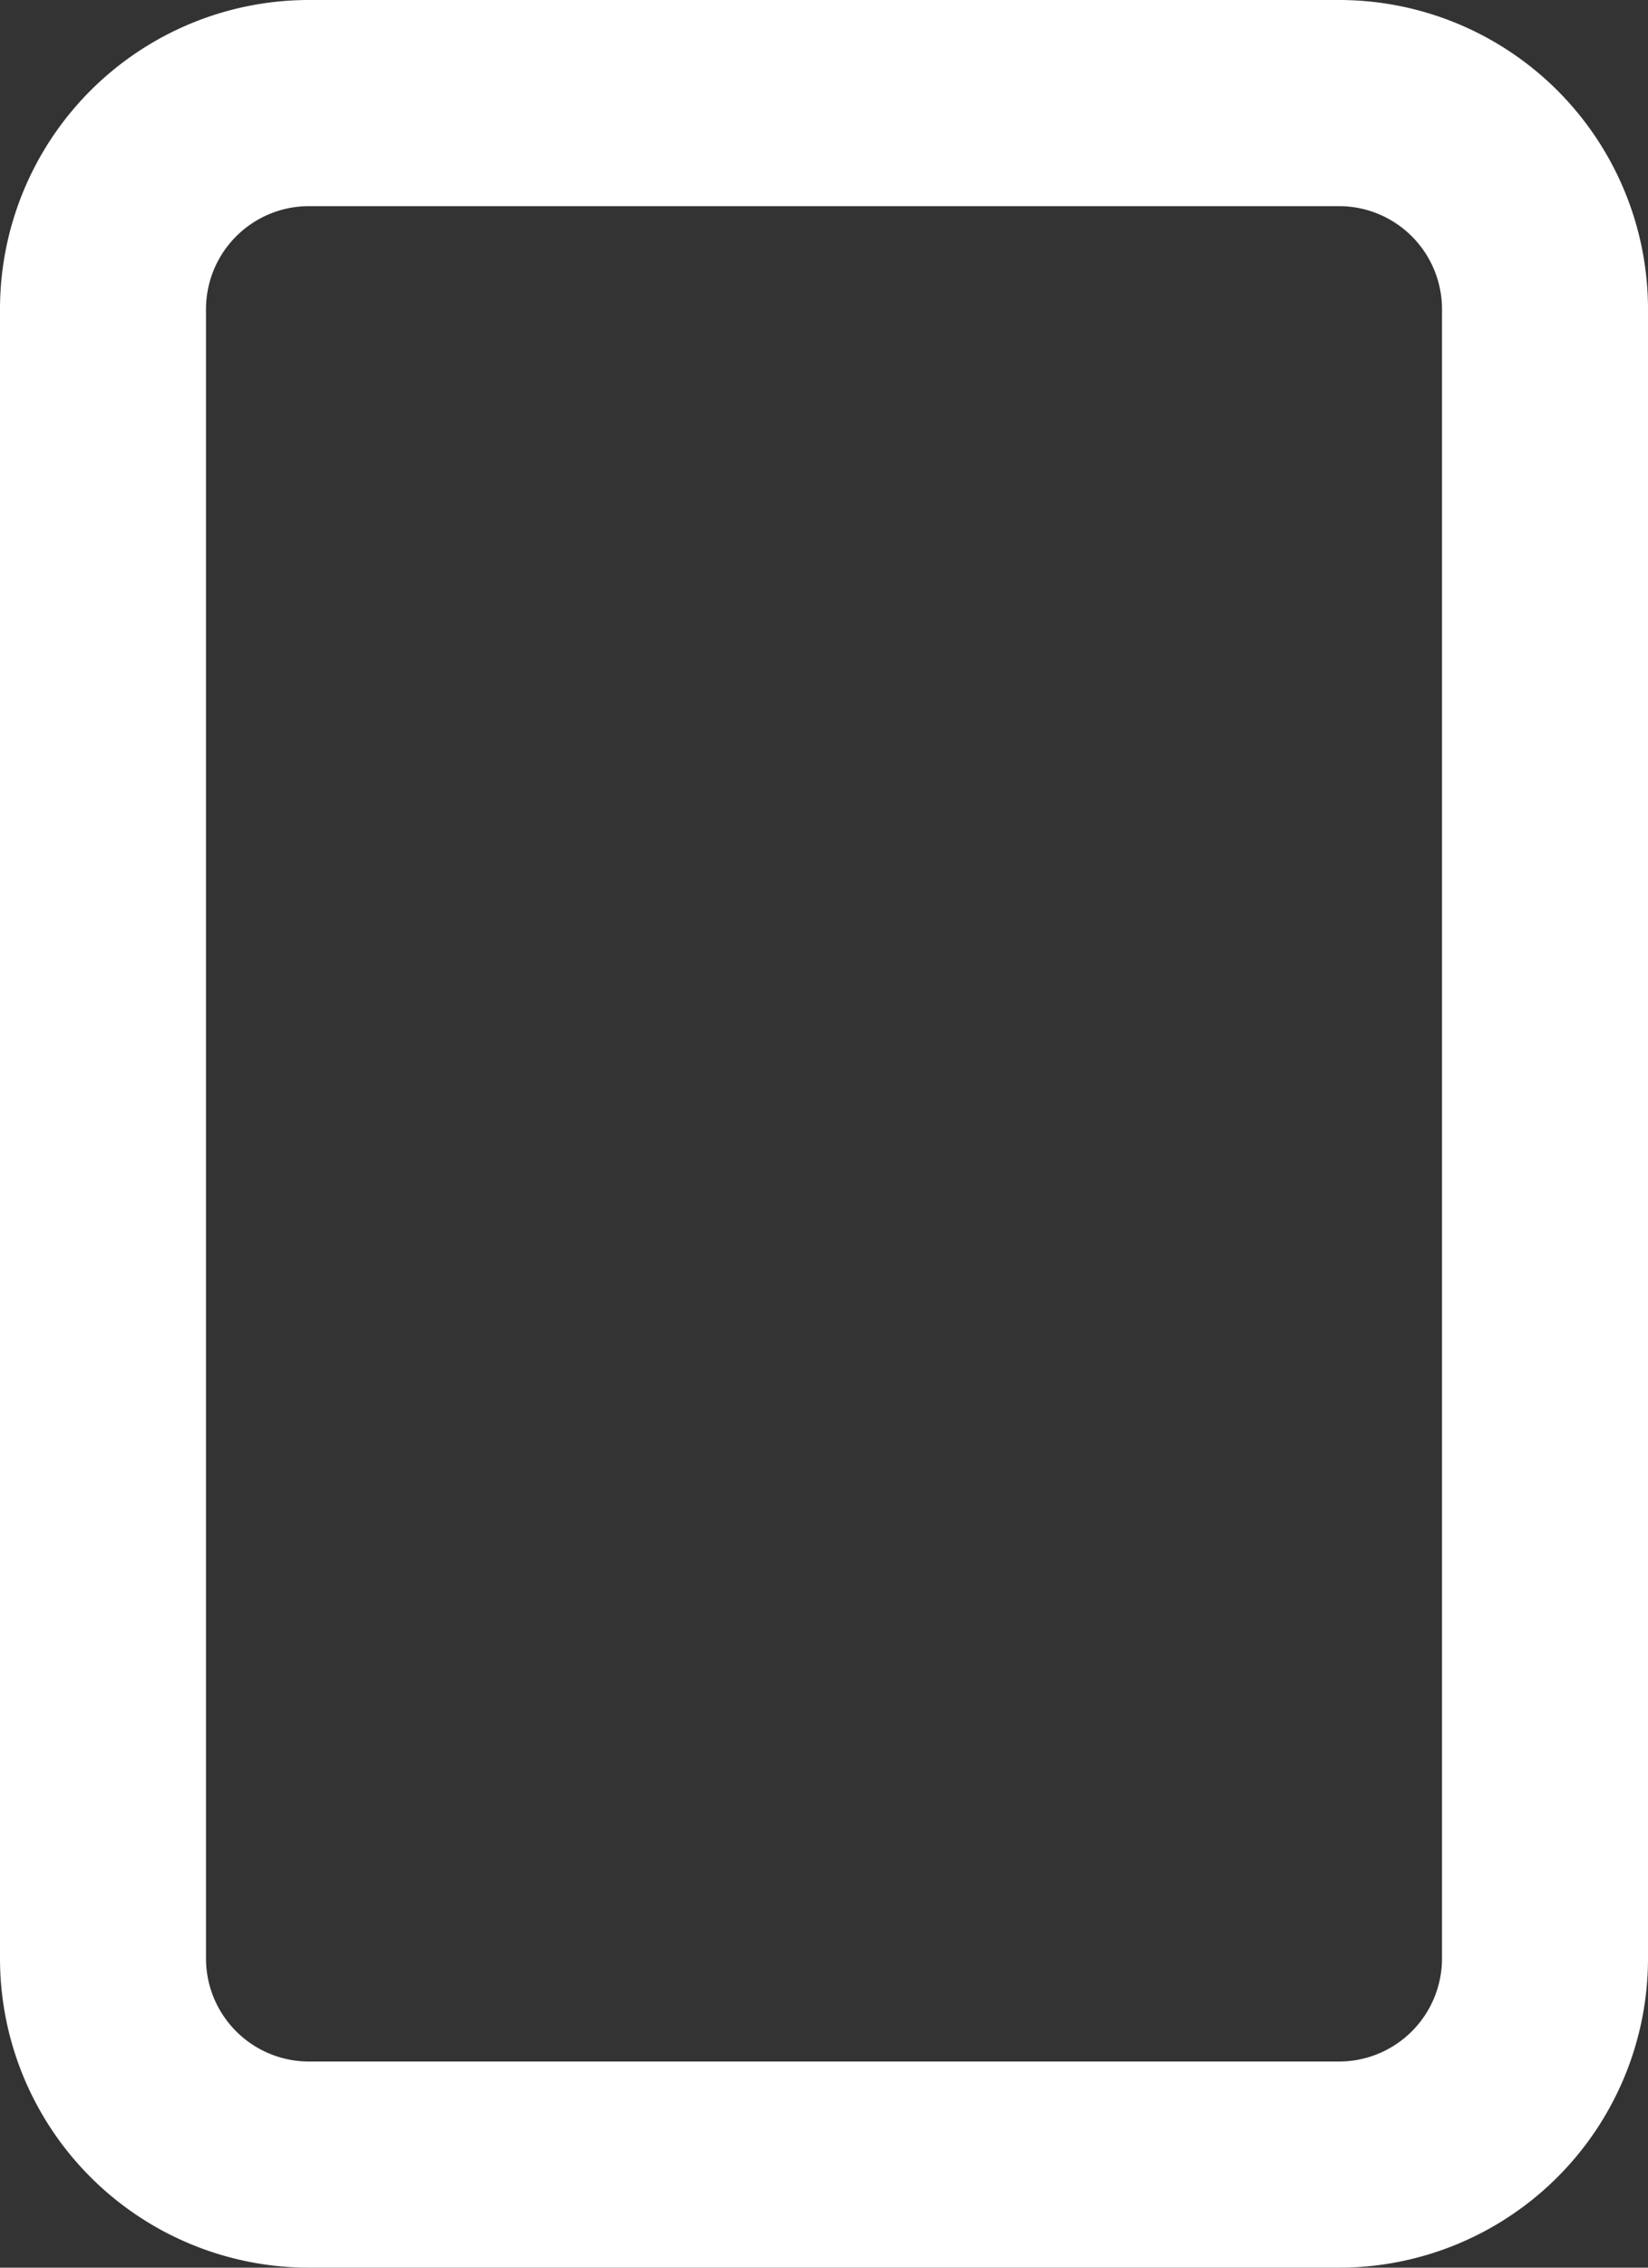 <svg class="bounceInUp animated" id="svg1-3" xmlns="http://www.w3.org/2000/svg" viewBox="0 0 16 22"><rect x="0" y="0" width="16" height="22" fill="#333333" stroke="none"/><defs><style>.cls-1{fill:#fff;}</style></defs><title>アセット 9</title><g id="レイヤー_2" data-name="レイヤー 2"><g id="レイヤー_1-2" data-name="レイヤー 1"><path class="cls-1" d="M13,22H3a3,3,0,0,1-3-3V3A3,3,0,0,1,3,0H13a3,3,0,0,1,3,3V19A3,3,0,0,1,13,22ZM3,2A1,1,0,0,0,2,3V19a1,1,0,0,0,1,1H13a1,1,0,0,0,1-1V3a1,1,0,0,0-1-1Z"/></g></g></svg>
